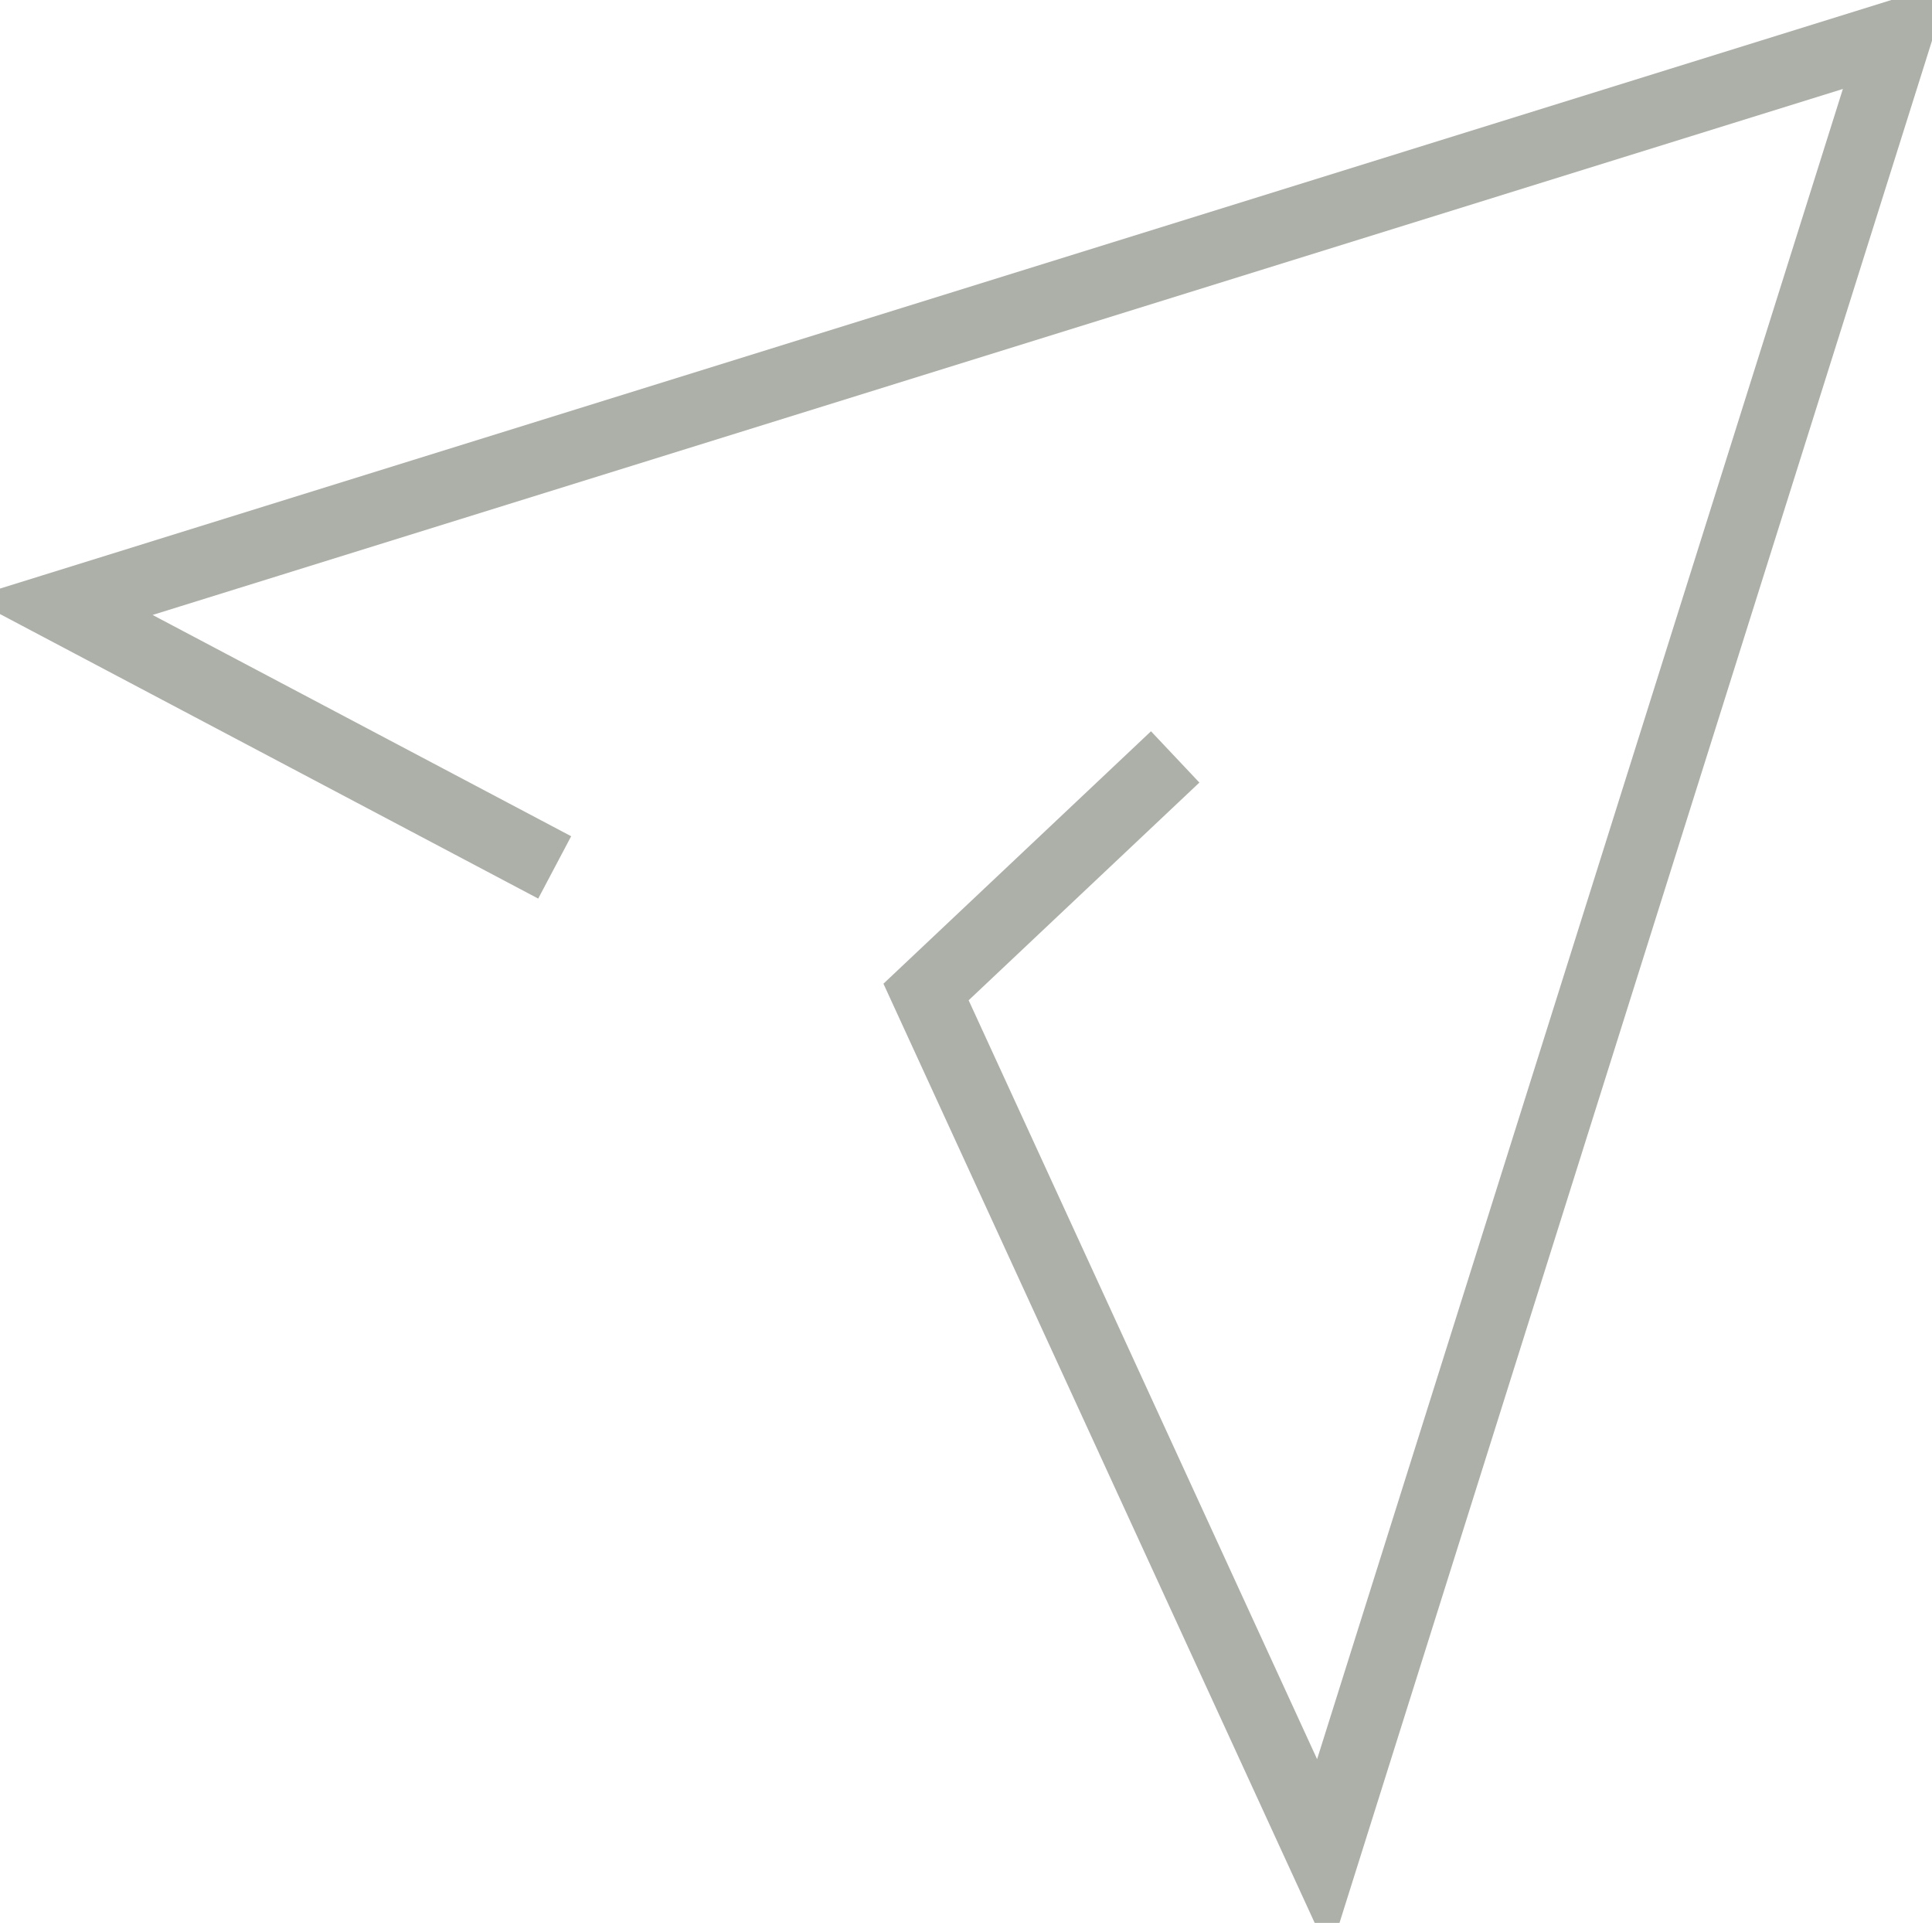 <?xml version="1.0" encoding="utf-8"?>
<!-- Generator: Adobe Illustrator 25.3.1, SVG Export Plug-In . SVG Version: 6.00 Build 0)  -->
<svg version="1.1" id="レイヤー_1" xmlns="http://www.w3.org/2000/svg" xmlns:xlink="http://www.w3.org/1999/xlink" x="0px"
	 y="0px" viewBox="0 0 82.2 81.8" style="enable-background:new 0 0 82.2 81.8;" xml:space="preserve">
<style type="text/css">
	.st0{fill:none;stroke:#ACB0A8;stroke-width:3;stroke-miterlimit:10;}
</style>
<polyline class="st0" points="23.6,36.9 2.6,25.8 80.7,1.5 56.3,79 39.4,42.2 50,32.2 "/>
</svg>
